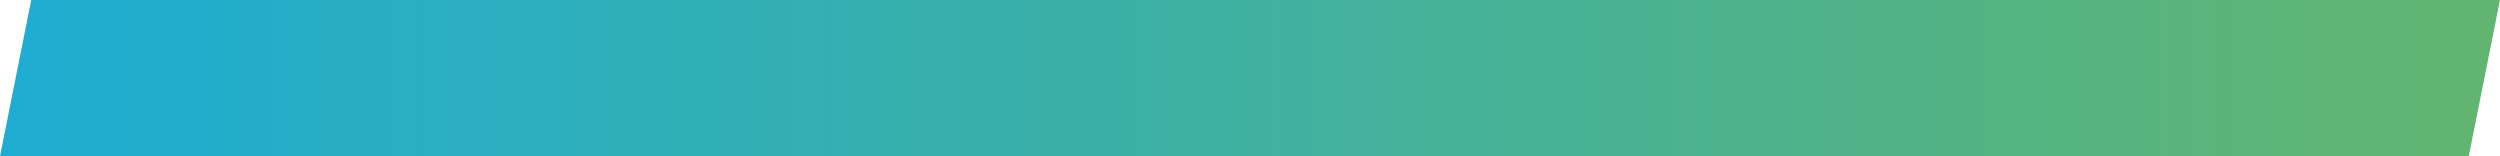 <?xml version="1.0" encoding="utf-8"?>
<!-- Generator: Adobe Illustrator 28.3.0, SVG Export Plug-In . SVG Version: 6.00 Build 0)  -->
<svg version="1.1" id="Capa_1" xmlns="http://www.w3.org/2000/svg" xmlns:xlink="http://www.w3.org/1999/xlink" x="0px" y="0px"
	 viewBox="0 0 160 10" style="enable-background:new 0 0 160 10;" xml:space="preserve">
<style type="text/css">
	.st0{fill:url(#SVGID_1_);}
	.st1{display:none;}
	.st2{display:inline;fill:url(#SVGID_00000021812996127407863860000001996276540418762664_);}
</style>
<g id="Capa_1_00000011721583549854081030000005374208122732332182_">
	
		<linearGradient id="SVGID_1_" gradientUnits="userSpaceOnUse" x1="-26.074" y1="7" x2="172.123" y2="7" gradientTransform="matrix(1 0 0 -1 0 12)">
		<stop  offset="0" style="stop-color:#13ABE2"/>
		<stop  offset="1" style="stop-color:#67B668"/>
	</linearGradient>
	<path class="st0" d="M2,0h158l-2,10H0L2,0z"/>
</g>
<g id="Capa_2_00000005239455907020450810000015499981830898464659_" class="st1">
	
		<linearGradient id="SVGID_00000106138671611737427590000000819582821785223812_" gradientUnits="userSpaceOnUse" x1="-1184.242" y1="16.55" x2="1458.523" y2="16.55" gradientTransform="matrix(1 0 0 -1 0 12)">
		<stop  offset="0" style="stop-color:#FBBF0D"/>
		<stop  offset="0.5" style="stop-color:#ED78A8"/>
		<stop  offset="1" style="stop-color:#0F78A9"/>
	</linearGradient>
	<polygon style="display:inline;fill:url(#SVGID_00000106138671611737427590000000819582821785223812_);" points="-737.6,-115.1 
		-851.2,-115.1 -1170.5,-115.1 -1170.5,106 -851.2,106 -737.6,106 1435.6,106 1435.6,-115.1 	"/>
</g>
</svg>
